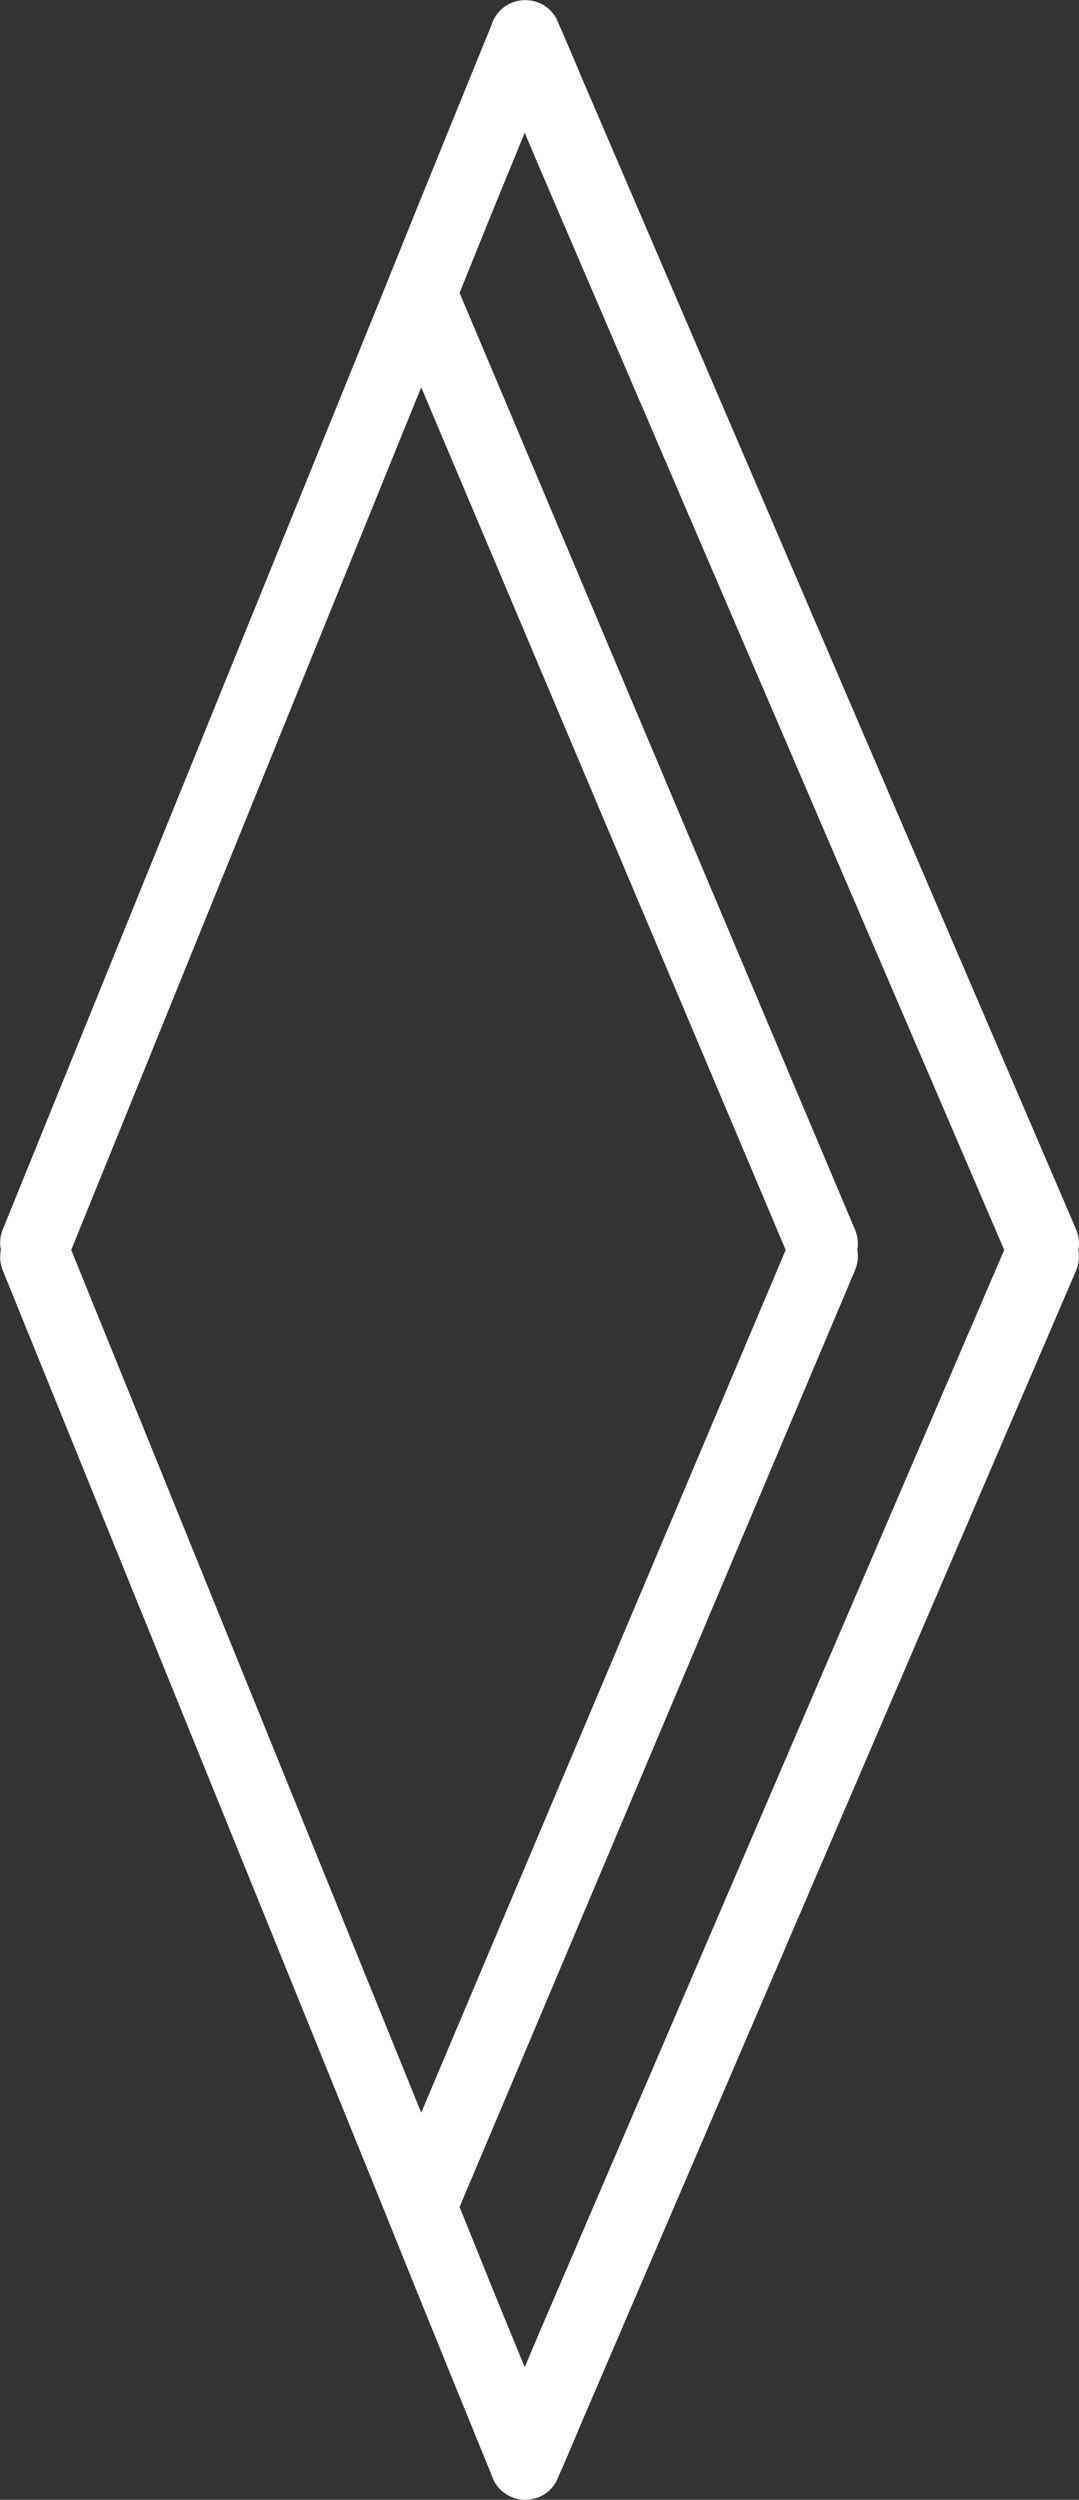 <?xml version="1.0" encoding="UTF-8" standalone="no"?>
<svg xmlns="http://www.w3.org/2000/svg" xmlns:xlink="http://www.w3.org/1999/xlink" xmlns:serif="http://www.serif.com/" width="100%" height="100%" viewBox="0 0 1097 2540" version="1.1" xml:space="preserve" style="fill-rule:evenodd;clip-rule:evenodd;stroke-linejoin:round;stroke-miterlimit:2;">
    <rect x="0" y="0" width="1097" height="2540" fill="#333333" stroke="none"/>
    <g transform="matrix(1,0,0,1,-2254.69,-1478.1)">
        <g transform="matrix(4.167,0,0,4.167,0,0)">
            <g transform="matrix(0.24,0,0,0.24,0,0)">
                <path d="M2255.43,2747.93C2254.07,2741.35 2254.54,2734.31 2257.16,2727.57L2643.21,1776.76L2681.5,1681.87L2716.66,1595.42L2753.28,1505.58L2755.19,1500.52C2760.68,1486.87 2773.97,1477.98 2788.68,1478.11C2789.72,1478.08 2790.77,1478.16 2791.8,1478.36C2795.36,1478.59 2798.86,1479.4 2802.16,1480.76C2809.62,1483.71 2815.83,1489.16 2819.73,1496.17L2819.99,1496.43L2823.11,1503.64L2823.35,1504.37L2826.24,1510.64L2842.86,1549.65L2842.86,1549.89L3348.36,2726.81C3348.48,2727.1 3348.6,2727.38 3348.71,2727.66C3351.4,2734.34 3351.99,2741.34 3350.8,2747.93C3351.99,2754.53 3351.4,2761.53 3348.71,2768.2C3348.6,2768.49 3348.48,2768.78 3348.36,2769.06L2842.86,3945.98L2842.86,3946.22L2826.24,3985.24L2823.35,3991.5L2823.11,3992.23L2819.99,3999.45L2819.73,3999.7C2815.83,4006.71 2809.62,4012.16 2802.16,4015.11C2798.86,4016.47 2795.36,4017.28 2791.8,4017.51C2790.77,4017.71 2789.72,4017.79 2788.68,4017.76C2773.97,4017.89 2760.68,4009 2755.19,3995.36L2753.28,3990.29L2716.66,3900.45L2681.5,3814.01L2643.21,3719.12L2257.16,2768.3C2254.54,2761.56 2254.07,2754.52 2255.43,2747.93ZM3275.4,2747.93L2802.4,1647.01L2787.95,1612.81L2756.4,1689.64L2721.72,1775.61L2722.44,1777.3L3123.41,2726.63C3123.61,2727.07 3123.8,2727.52 3123.98,2727.97C3126.61,2734.55 3127.19,2741.44 3126.02,2747.93C3127.19,2754.43 3126.61,2761.32 3123.98,2767.9C3123.8,2768.35 3123.61,2768.8 3123.41,2769.24L2722.44,3718.57L2721.72,3720.26L2756.4,3806.23L2787.95,3883.06L2802.4,3848.86L3275.4,2747.93ZM2326.9,2747.93L2682.72,3624.43L2683.43,3622.74L3053.23,2747.93L2683.43,1873.13L2682.72,1871.44L2326.9,2747.93Z" style="fill:white;"></path>
            </g>
        </g>
    </g>
</svg>
